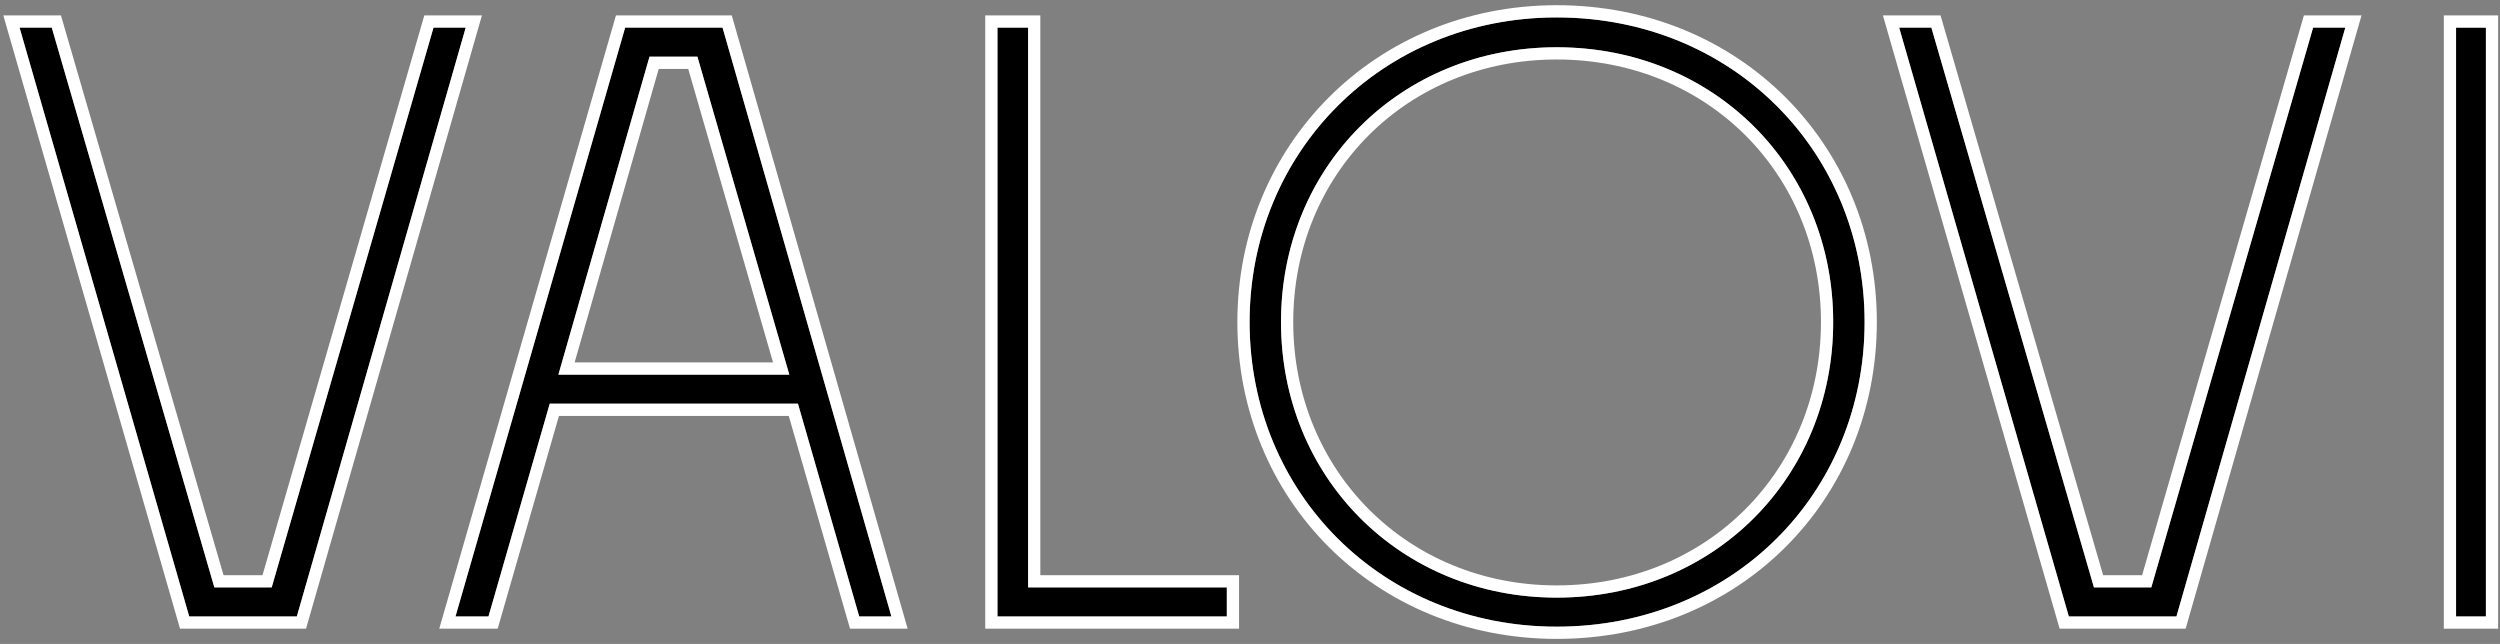 <svg clip-rule="evenodd" fill-rule="evenodd" stroke-linejoin="round" stroke-miterlimit="2" viewBox="0 0 2046 527" xmlns="http://www.w3.org/2000/svg"><rect x="0" y="0" width="2046" height="527" fill="#808080" stroke="none"/><g transform="matrix(.977 0 0 1 0 .502)"><path d="m0 0h2095v526h-2095z" fill="none"/><g transform="matrix(.896 0 0 .875 -8.611 43.758)"><path d="m287.119 526 157.879-550.74h-30.107l-151.27 523.57h-53.605l-152.005-523.57h-30.107l158.613 550.74z" fill-rule="nonzero"/><path d="m177.913 537.432h117.821l164.433-573.604h-53.872l-151.27 523.57h-36.425c-19.358-66.68-149.61-515.326-149.61-515.326l-2.394-8.244h-53.88zm109.206-11.432 157.879-550.74h-30.107l-151.27 523.57h-53.605l-152.005-523.57h-30.107l158.613 550.74z" fill="#fff"/><path d="m812.893 526h30.107l-157.879-550.74h-91.056l-158.613 550.74h30.841l57.277-199.001h232.046zm-196.064-523.57h44.794l85.915 297.399h-215.89z" fill-rule="nonzero"/><path d="m801.907 529.162 2.38 8.27h53.882l-164.433-573.604h-108.275l-165.198 573.604h54.636l57.277-199.001h214.834c10.827 37.615 54.897 190.731 54.897 190.731zm10.986-3.162h30.107l-157.879-550.74h-91.056l-158.613 550.74h30.841l57.277-199.001h232.046zm-196.064-523.57h44.794l85.915 297.399h-215.89zm8.617 11.431h27.58s79.311 274.537 79.311 274.537h-185.523s78.632-274.537 78.632-274.537z" fill="#fff"/><path d="m1156.56 498.83h-185.788v-523.57h-28.639v550.74h214.427z" fill-rule="nonzero"/><path d="m1167.99 537.432v-50.034h-185.787v-523.57h-51.502v573.604zm-11.43-38.602h-185.788v-523.57h-28.639v550.74h214.427z" fill="#fff"/><path d="m1752.82 250.63c0-159.348-123.36-284.916-287.85-284.916-163.02 0-287.12 125.568-287.12 284.916 0 160.082 124.1 284.916 287.12 284.916 164.49 0 287.85-124.834 287.85-284.916zm-545.6 0c0-145.396 111.62-257.012 257.75-257.012 146.86 0 258.48 111.616 258.48 257.012 0 145.395-111.62 257.746-258.48 257.746-146.13 0-257.75-112.351-257.75-257.746z" fill-rule="nonzero"/><path d="m1764.25 250.63c0-165.708-128.23-296.348-299.28-296.348-169.54 0-298.55 130.632-298.55 296.348 0 166.48 129.01 296.348 298.55 296.348 171.05 0 299.28-129.876 299.28-296.348zm-11.43 0c0-159.348-123.36-284.916-287.85-284.916-163.02 0-287.12 125.568-287.12 284.916 0 160.082 124.1 284.916 287.12 284.916 164.49 0 287.85-124.834 287.85-284.916zm-545.6 0c0-145.396 111.62-257.012 257.75-257.012 146.86 0 258.48 111.616 258.48 257.012 0 145.395-111.62 257.746-258.48 257.746-146.13 0-257.75-112.351-257.75-257.746zm11.43 0c0-138.938 106.68-245.581 246.32-245.581 140.35 0 247.05 106.634 247.05 245.581 0 138.956-106.69 246.315-247.05 246.315-139.65 0-246.32-107.368-246.32-246.315z" fill="#fff"/><path d="m2044.35 526 157.88-550.74h-30.11l-151.27 523.57h-53.61l-152-523.57h-30.11l158.62 550.74z" fill-rule="nonzero"/><path d="m1935.14 537.432h117.82l164.44-573.604h-53.88l-151.27 523.57h-36.42s-152-523.57-152-523.57h-53.89zm109.21-11.432 157.88-550.74h-30.11l-151.27 523.57h-53.61l-152-523.57h-30.11l158.62 550.74z" fill="#fff"/><path d="m2305.77-24.74h27.904v550.74h-27.904z" fill-rule="nonzero"/><path d="m2294.33 537.432h50.77v-573.604h-50.77zm39.34-11.432v-550.74h-27.9v550.74z" fill="#fff"/></g></g></svg>